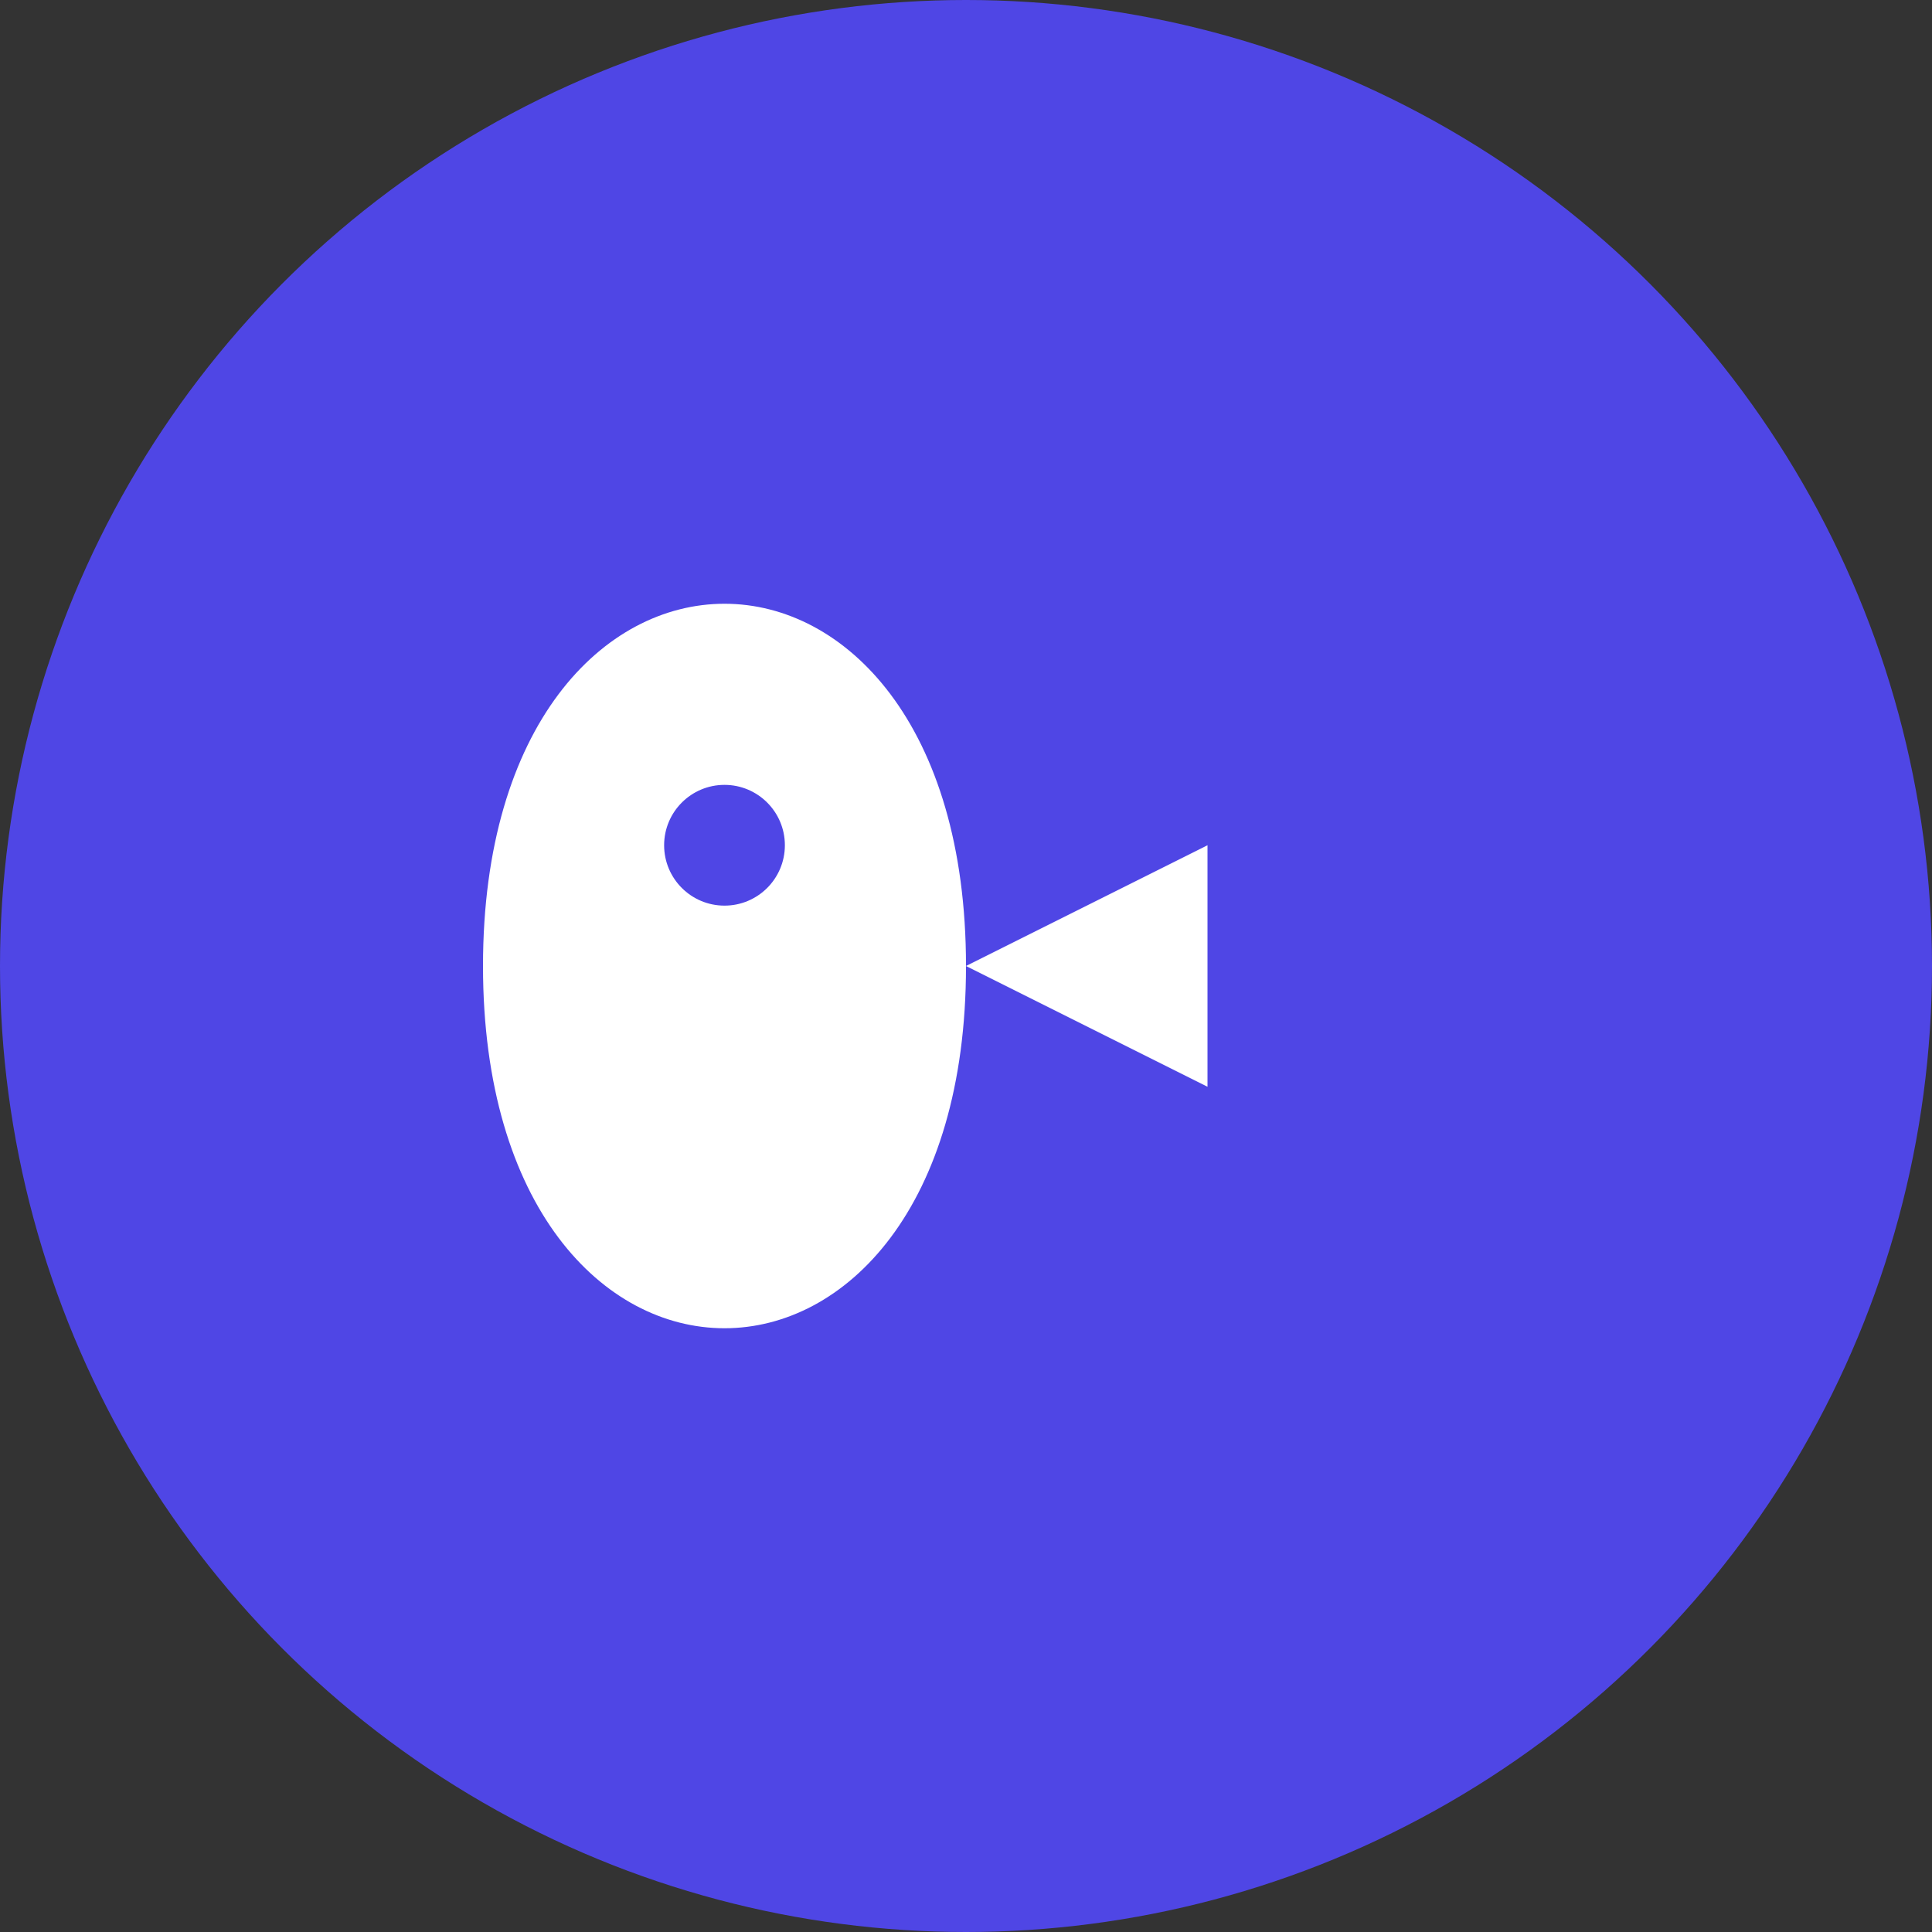<?xml version="1.0" encoding="UTF-8"?>
<svg width="16" height="16" viewBox="0 0 16 16" fill="none" xmlns="http://www.w3.org/2000/svg">
  <rect x="0" y="0" width="16" height="16" fill="#333333" stroke="none"/>
  <!-- 背景圆形 -->
  <circle cx="8" cy="8" r="8" fill="#4F46E5"/>
  
  <!-- 简化的鱼狼图标 -->
  <path d="M4 8C4 6 5 5 6 5C7 5 8 6 8 8C8 10 7 11 6 11C5 11 4 10 4 8Z" fill="white"/>
  <path d="M8 8L10 7L10 9L8 8Z" fill="white"/>
  <circle cx="6" cy="7" r="0.5" fill="#4F46E5"/>
</svg> 